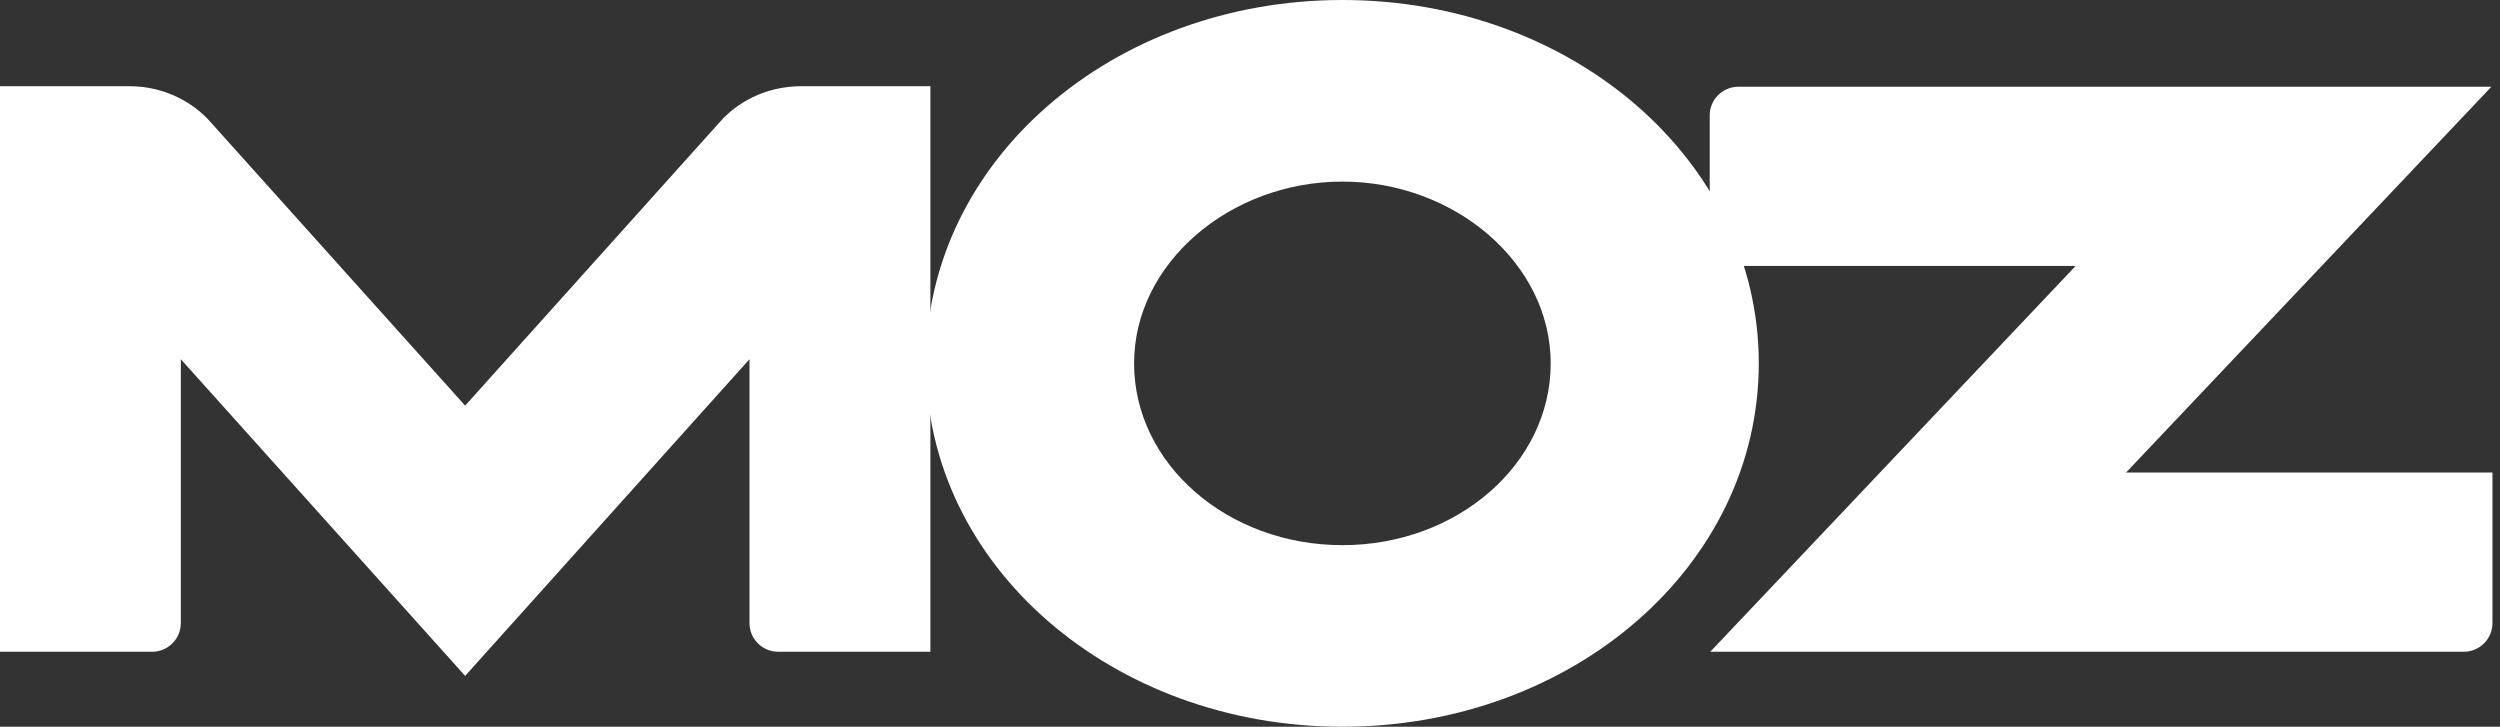 <?xml version="1.0" encoding="utf-8"?>
<svg xmlns="http://www.w3.org/2000/svg" fill="none" height="50" viewBox="0 0 172 50" width="172">
  <rect x="0" y="0" width="172" height="50" fill="#333333" stroke="none"/>
  <g clip-path="url(#clip0_1534_2961)">
    <path clip-rule="evenodd" d="M-0.007 44.839H10.473C11.555 44.839 12.441 43.954 12.441 42.872V24.714L32.002 46.501L51.565 24.714V42.872C51.565 43.954 52.45 44.839 53.532 44.839H64.011V5.931H55.113C52.541 5.931 50.625 7.17 49.589 8.322L32.002 27.908L14.416 8.322C13.381 7.17 11.463 5.931 8.892 5.931H-0.007V44.839Z" fill="white" fill-rule="evenodd"/>
    <path clip-rule="evenodd" d="M117.669 44.839H169.514C170.596 44.839 171.481 43.954 171.481 42.871V32.509H146.273L171.408 5.967H119.595C118.514 5.967 117.628 6.853 117.628 7.934V18.297H142.804L117.669 44.839Z" fill="white" fill-rule="evenodd"/>
    <path clip-rule="evenodd" d="M92.357 0C108.178 0 121.004 11.059 121.004 25C121.004 38.941 108.178 50 92.357 50C76.534 50 63.709 38.941 63.709 25C63.709 11.059 76.534 0 92.357 0ZM92.357 12.493C100.072 12.493 106.688 18.093 106.688 25C106.688 31.907 100.272 37.507 92.357 37.507C84.442 37.507 78.025 31.907 78.025 25C78.025 18.093 84.642 12.493 92.357 12.493Z" fill="white" fill-rule="evenodd"/>
  </g>
  <defs>
    <clipPath id="clip0_1534_2961">
      <rect fill="white" height="50" transform="translate(-0.007)" width="171.49"/>
    </clipPath>
  </defs>
</svg>